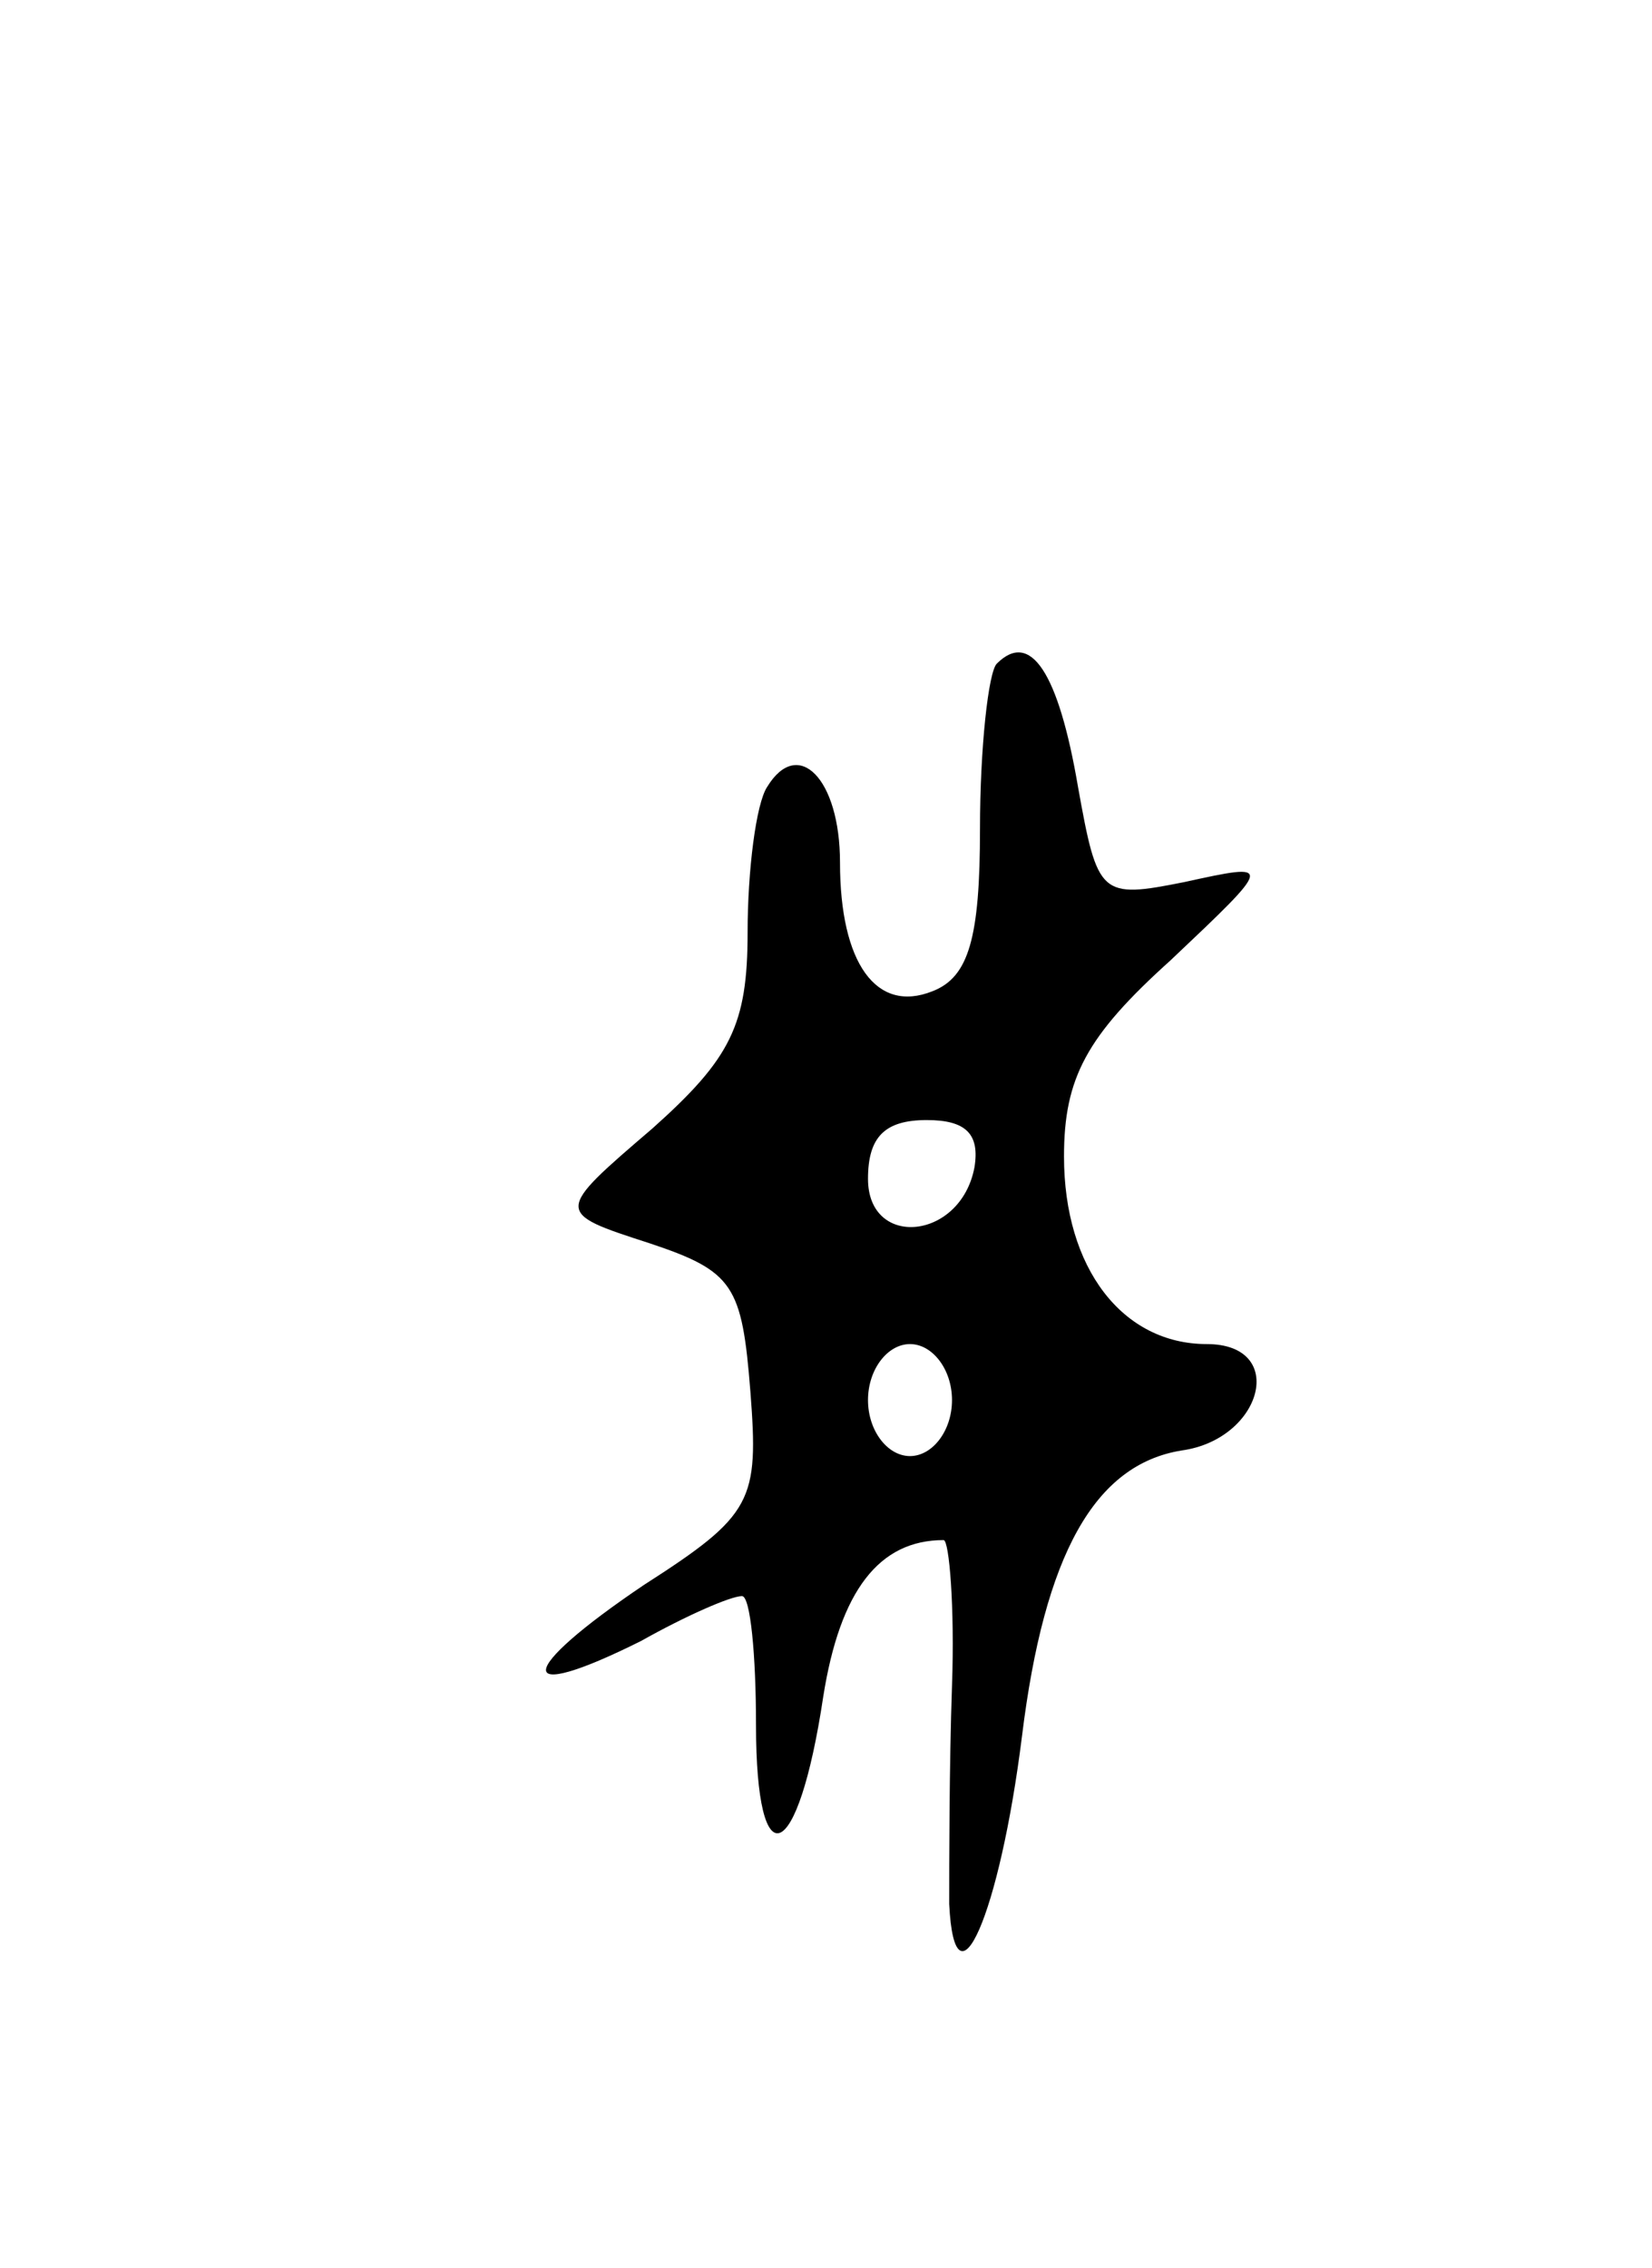 <svg version="1.0" xmlns="http://www.w3.org/2000/svg" width="59" height="81" viewBox="0 0 59 81" ><g transform="translate(0,81) scale(0.1,-0.1)" ><path d="M356 573 c-3 -3 -6 -30 -6 -59 0 -39 -4 -53 -17 -58 -20 -8 -33 10 -33 46 0 30 -15 45 -26 27 -4 -6 -7 -30 -7 -52 0 -33 -6 -45 -34 -70 -35 -30 -35 -30 -1 -41 30 -10 33 -15 36 -53 3 -39 1 -44 -38 -69 -46 -31 -47 -43 -1 -20 16 9 32 16 36 16 3 0 5 -21 5 -46 0 -56 15 -50 24 10 6 38 20 56 43 56 2 0 4 -24 3 -52 -1 -29 -1 -64 -1 -78 2 -40 18 -4 26 60 8 65 26 97 57 102 29 4 38 38 9 38 -30 0 -51 27 -51 67 0 28 8 43 38 70 37 35 37 35 5 28 -30 -6 -31 -5 -38 34 -7 41 -17 56 -29 44z m-8 -180 c-5 -26 -38 -29 -38 -4 0 15 6 21 21 21 14 0 19 -5 17 -17z m-8 -83 c0 -11 -7 -20 -15 -20 -8 0 -15 9 -15 20 0 11 7 20 15 20 8 0 15 -9 15 -20z"/></g></svg> 
